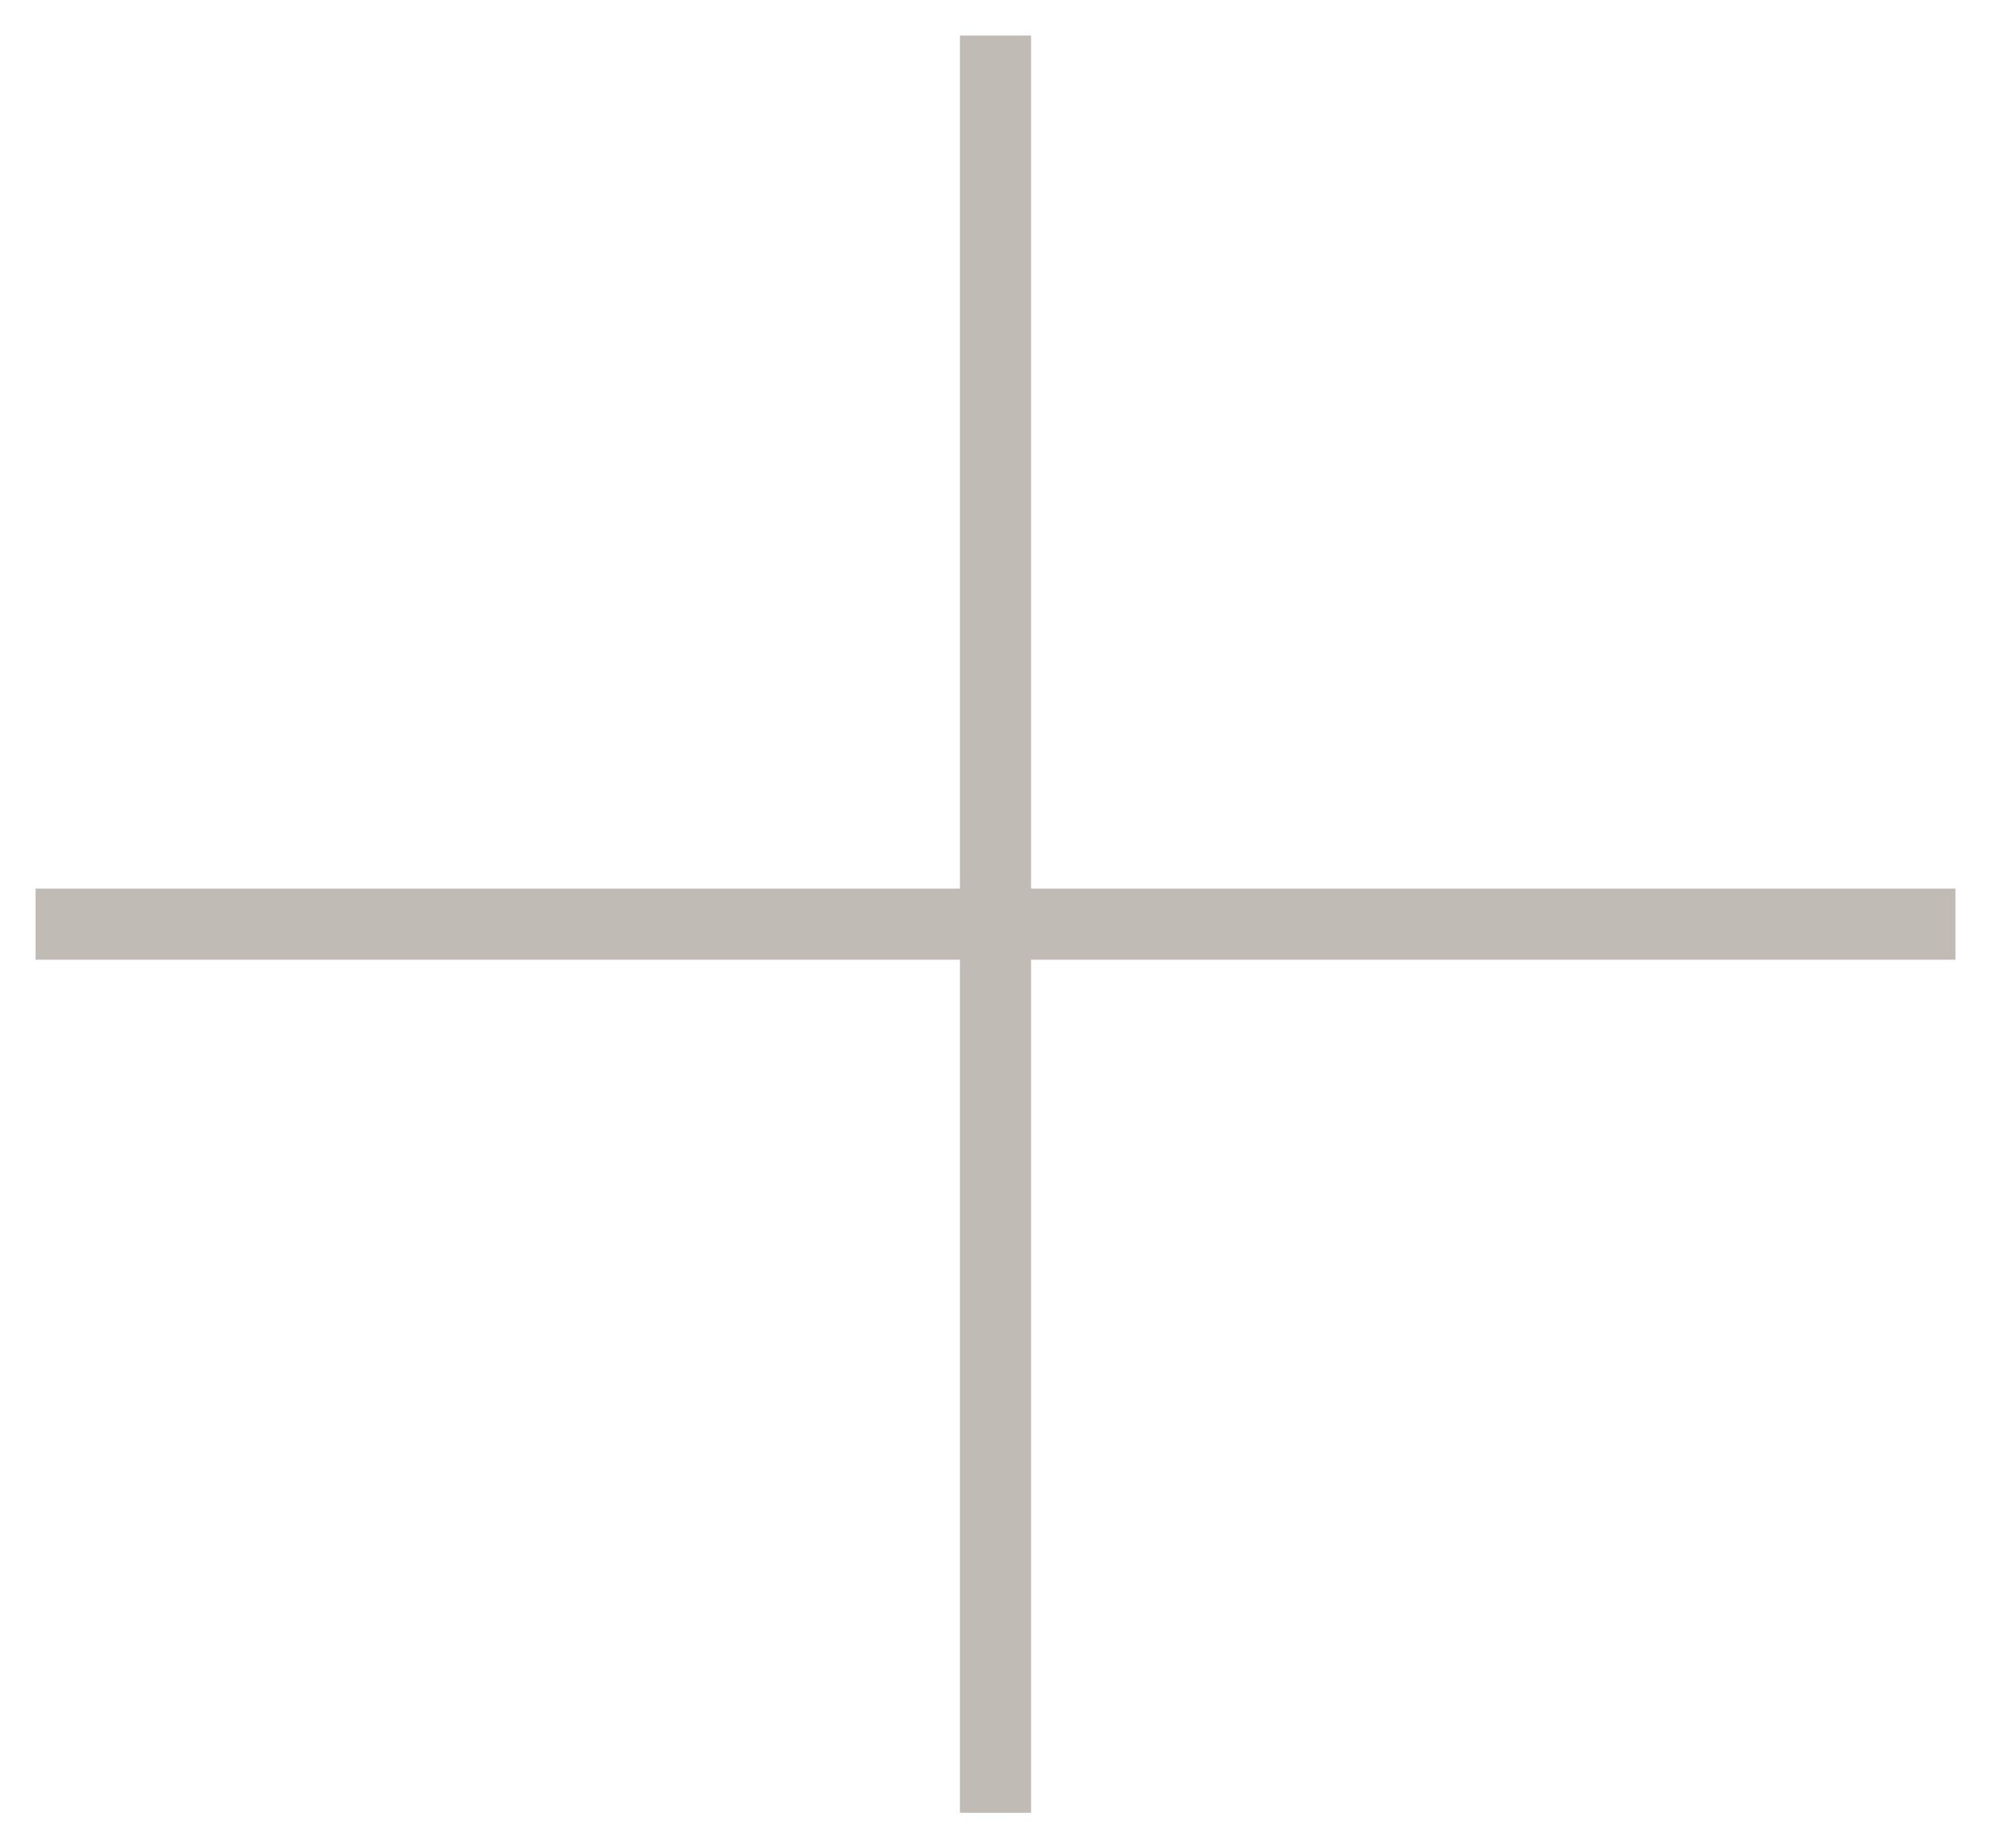<?xml version="1.0" encoding="UTF-8"?> <svg xmlns="http://www.w3.org/2000/svg" width="28" height="26" viewBox="0 0 28 26" fill="none"> <path opacity="0.3" d="M14 1V25M1 13H27" stroke="#2C1B09" stroke-linecap="square"></path> </svg> 